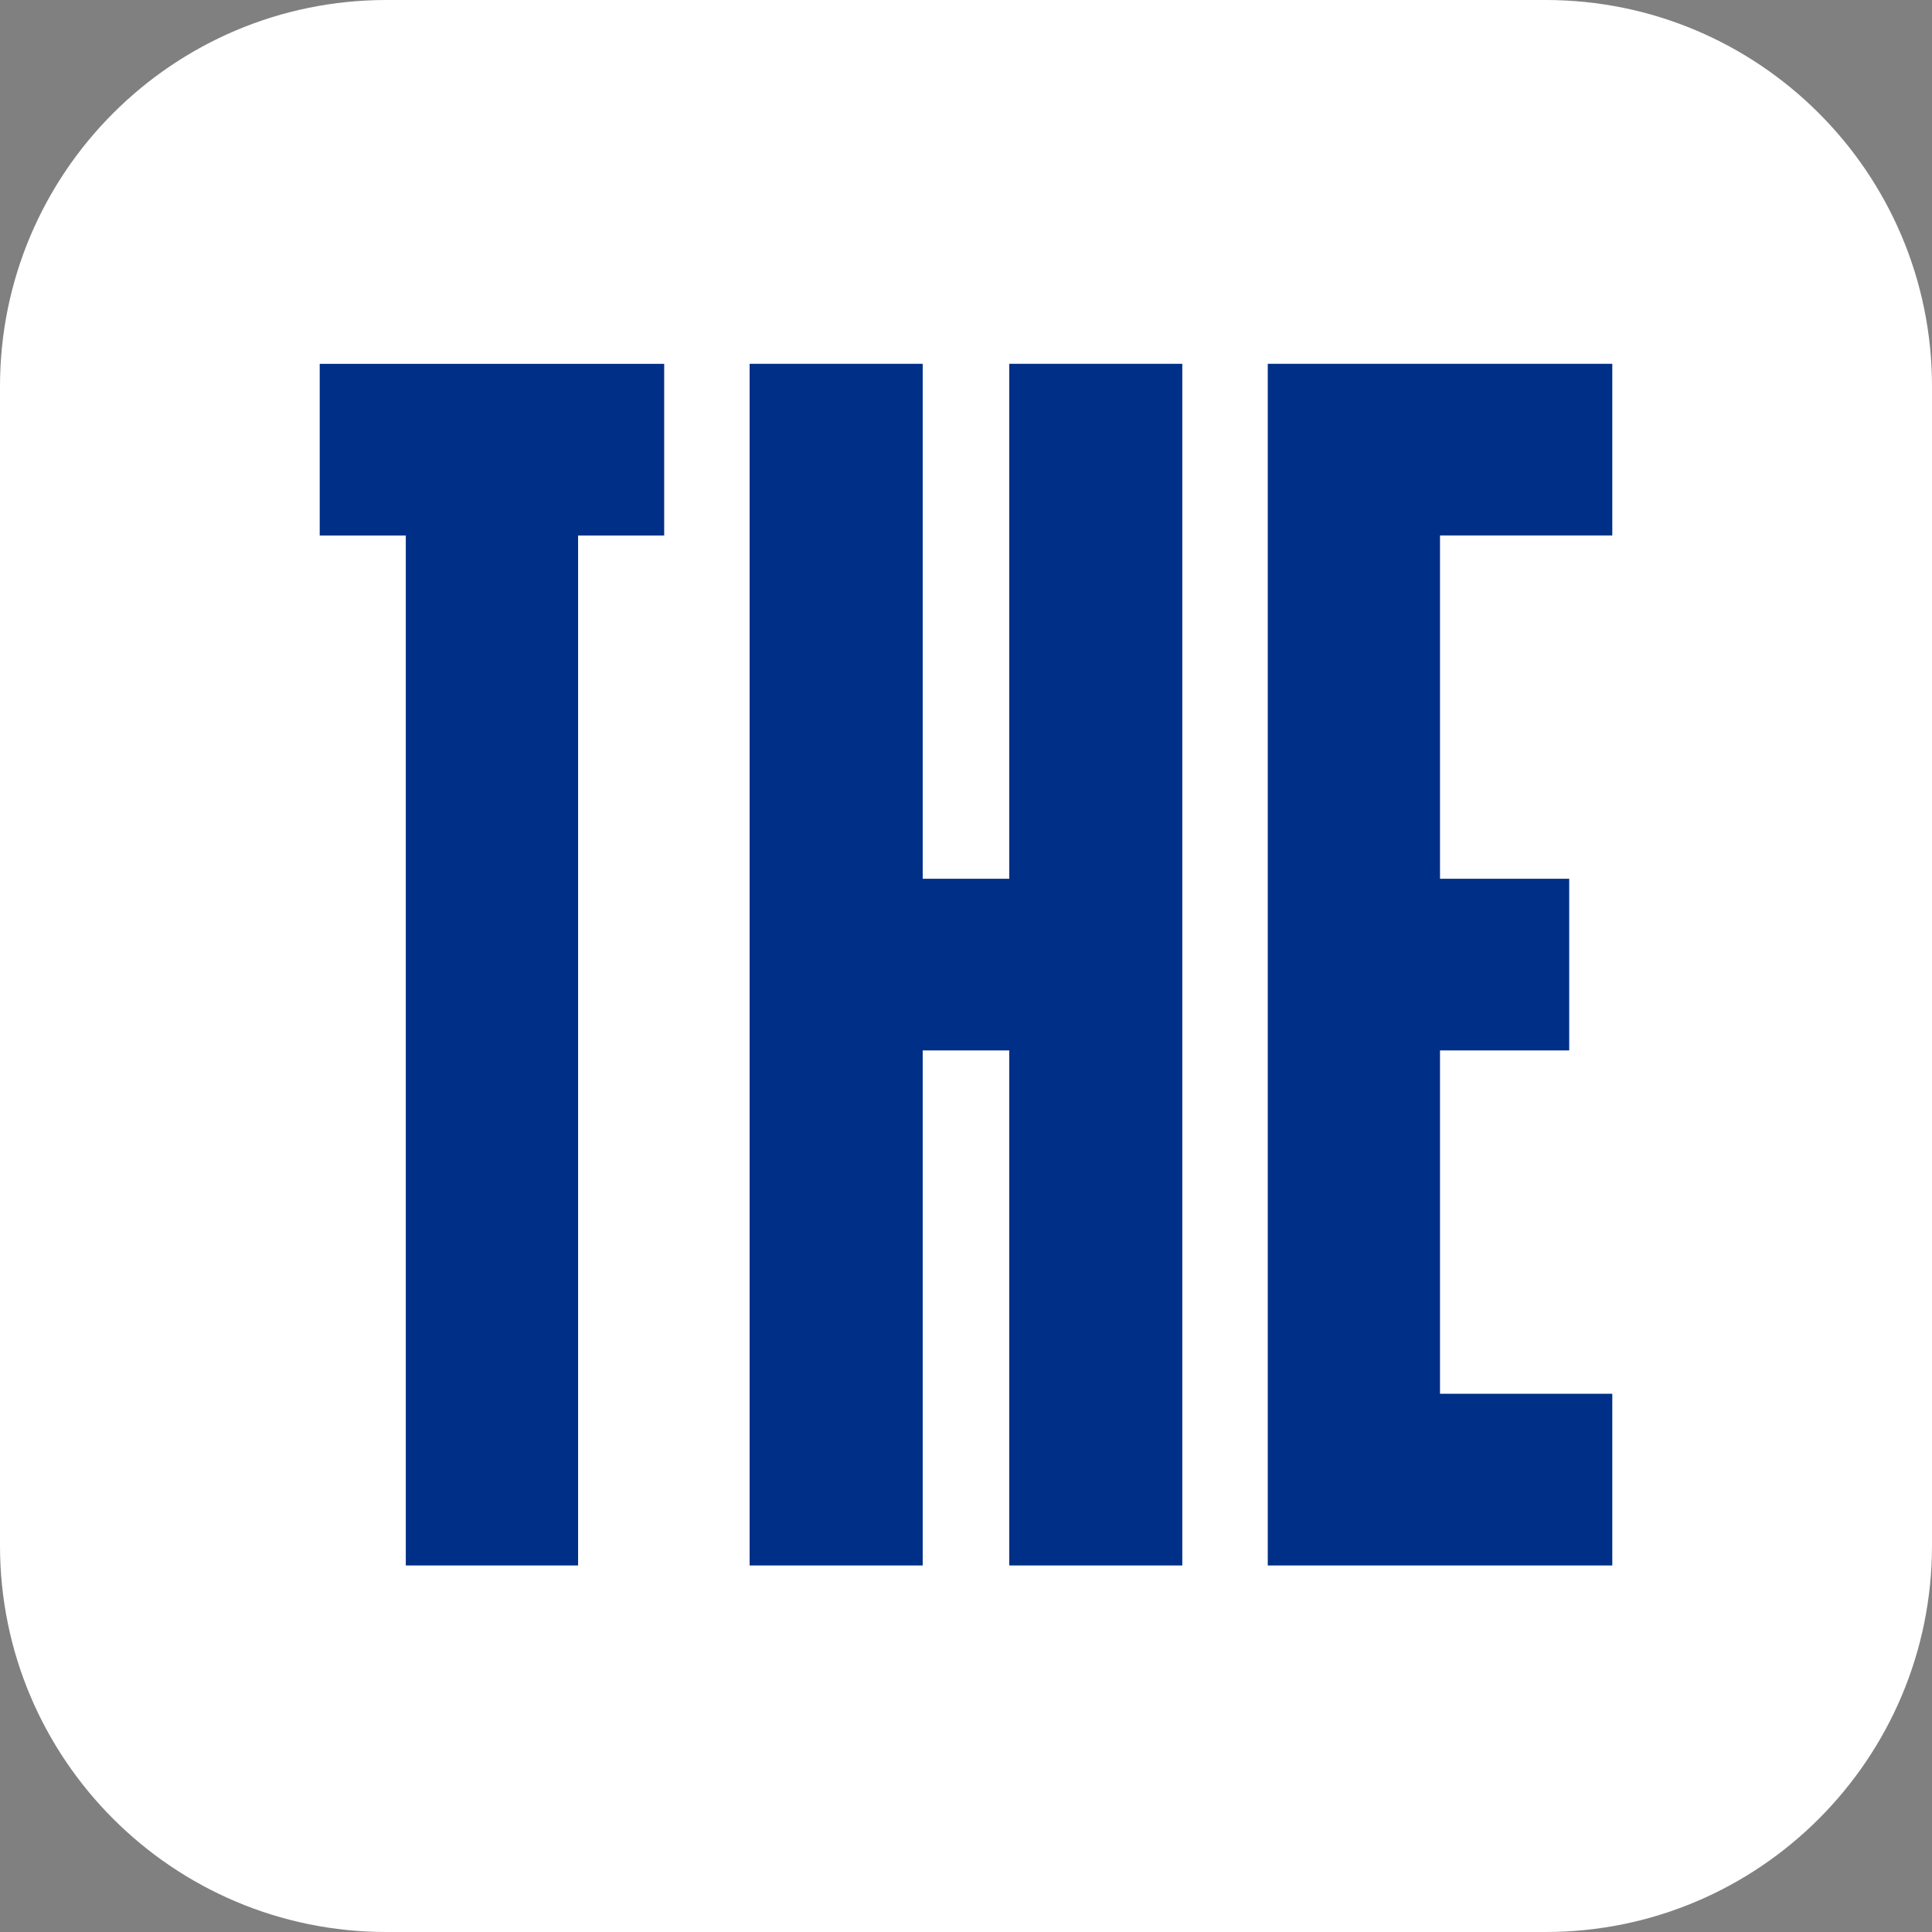 <?xml version="1.0" encoding="UTF-8"?> <svg xmlns="http://www.w3.org/2000/svg" width="46" height="46" viewBox="0 0 46 46" fill="none"><rect x="0" y="0" width="46" height="46" fill="#808080" stroke="none"/><path d="M0 9.2C0 4.119 4.119 0 9.2 0H36.8C41.881 0 46 4.119 46 9.2V36.8C46 41.881 41.881 46 36.8 46H9.2C4.119 46 0 41.881 0 36.8V9.2Z" fill="white"></path><path fill-rule="evenodd" clip-rule="evenodd" d="M24.03 8.662V20.923H21.969V8.662H17.848V37.273H21.969V25.01H24.03V37.273H28.15V8.662H24.03ZM7.612 8.663V12.75H9.662V37.273H13.764V12.75H15.814V8.663H7.612ZM30.185 37.273V8.662H38.388V12.749H34.286V20.923H37.362V25.01H34.286V33.185H38.388V37.273H30.185Z" fill="#002F87"></path></svg> 